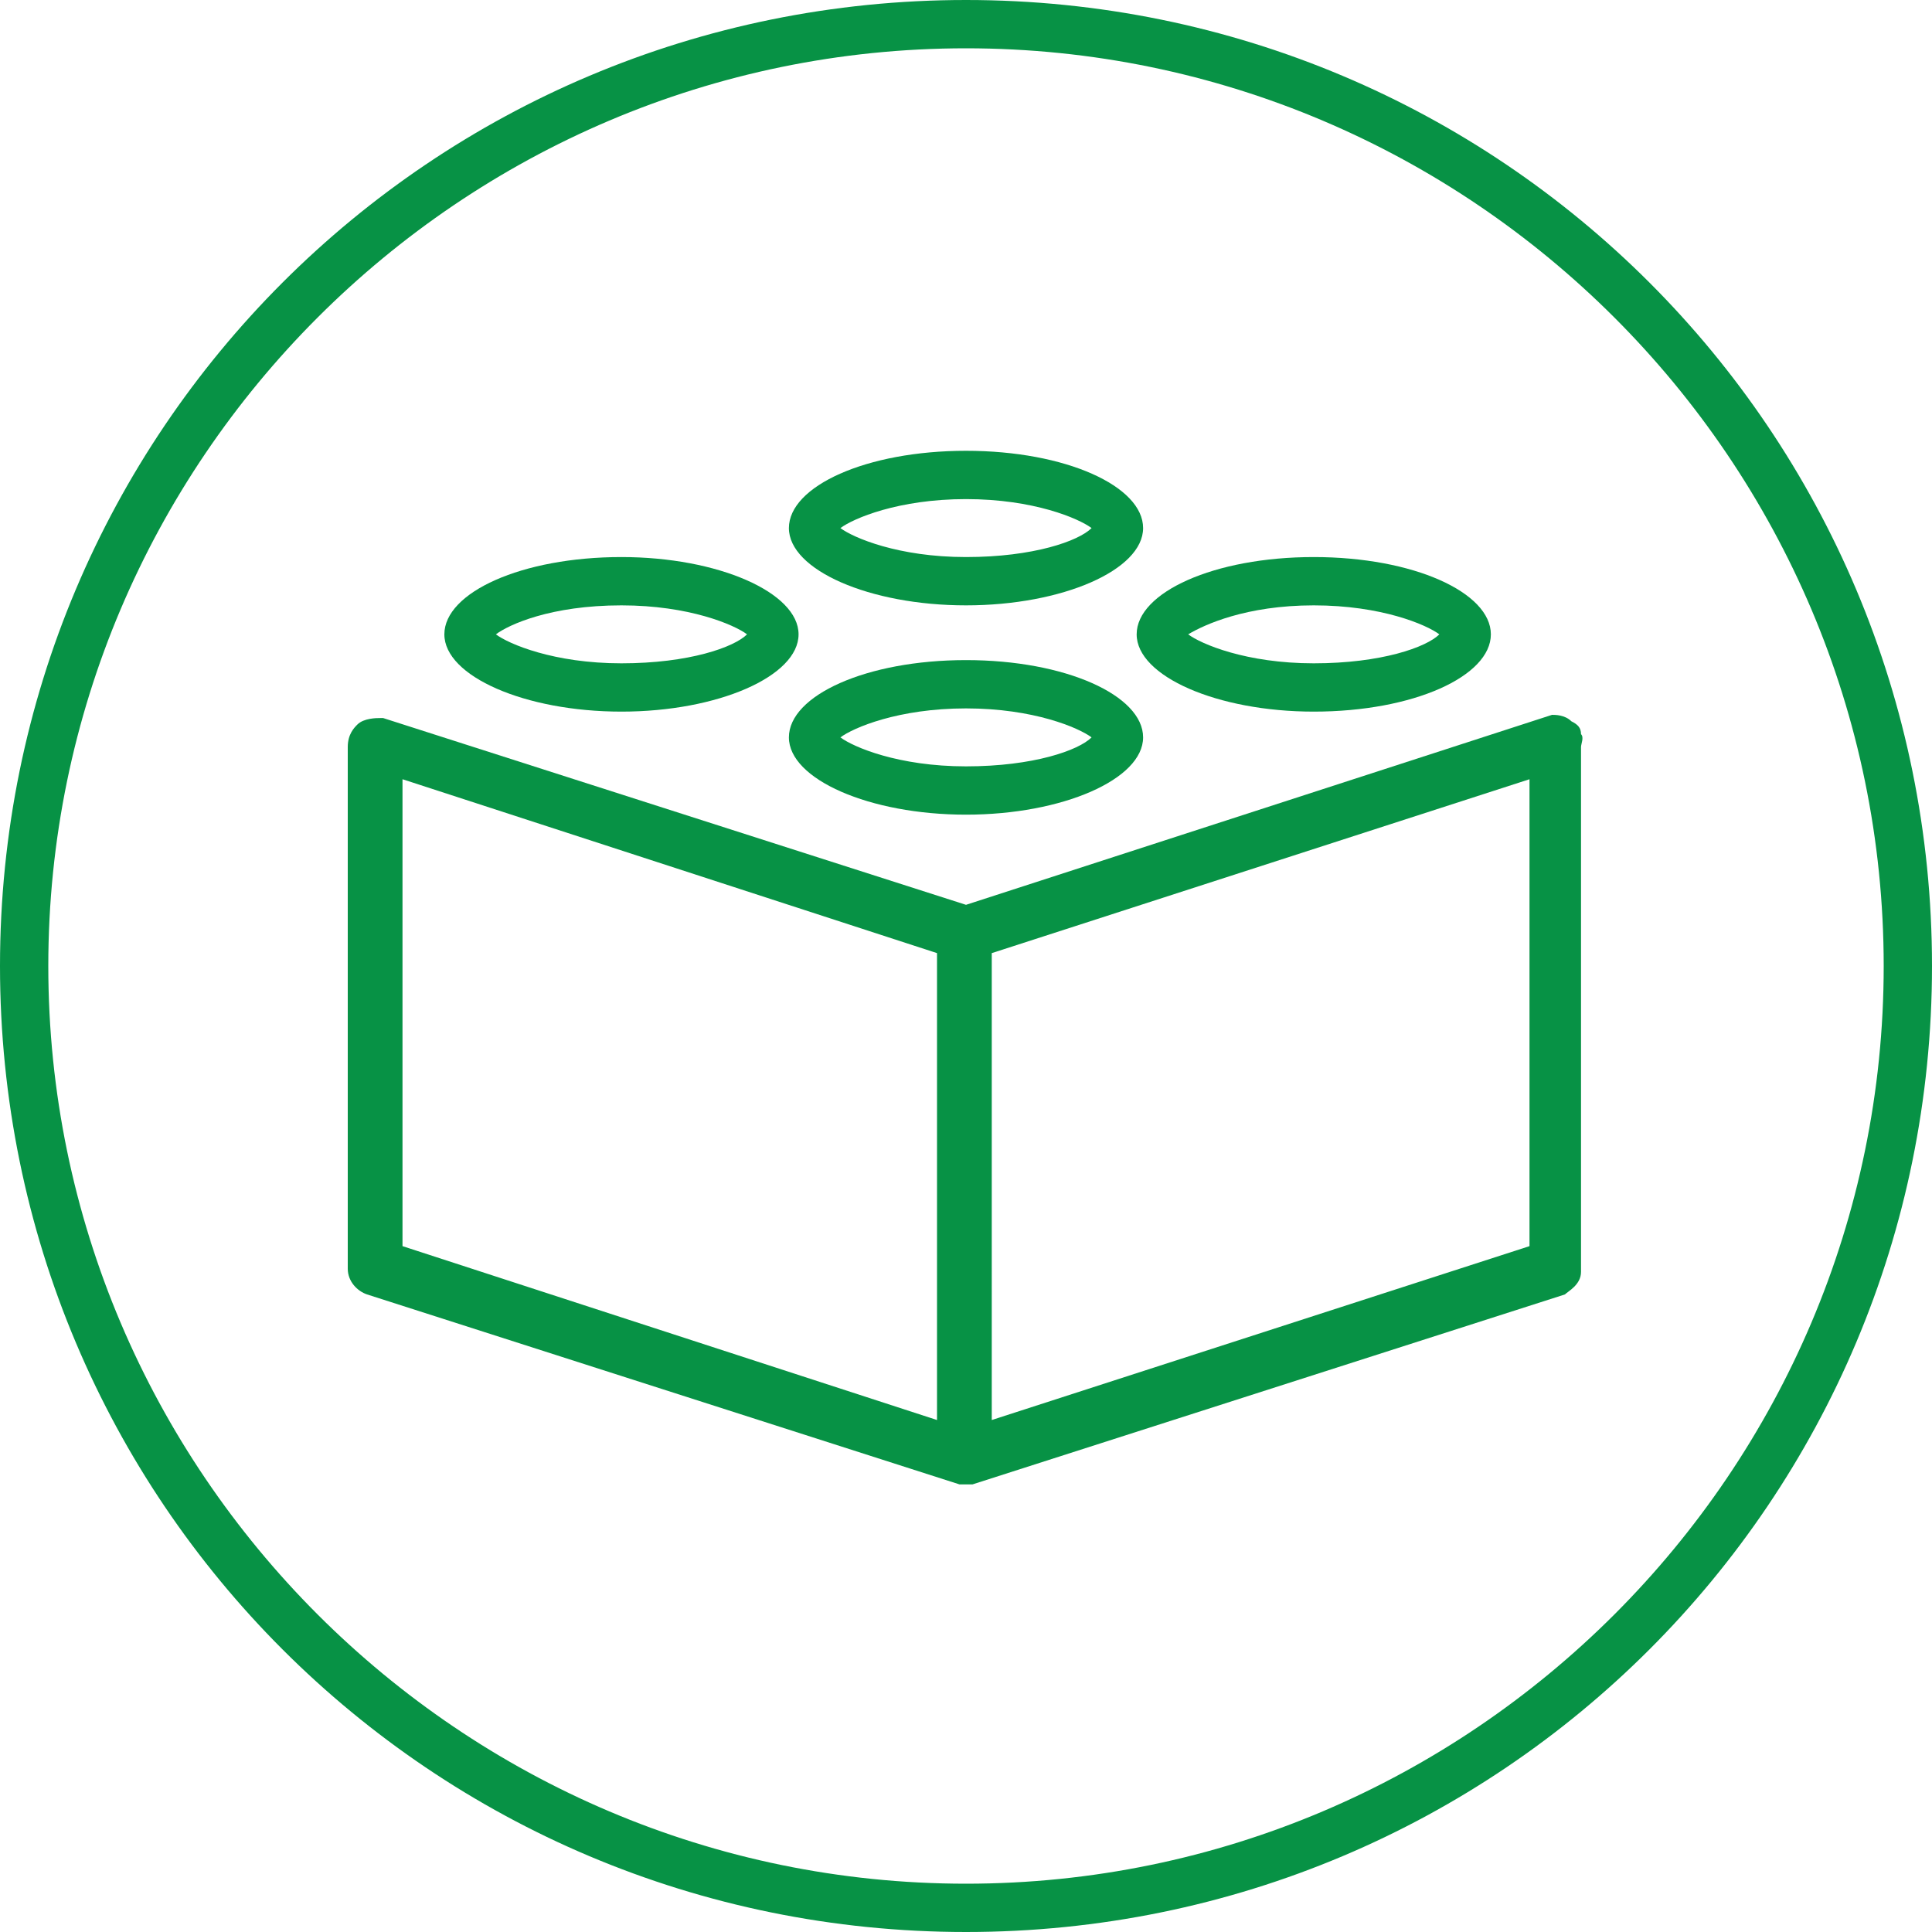 <?xml version="1.0" encoding="utf-8"?>
<!-- Generator: Adobe Illustrator 21.1.0, SVG Export Plug-In . SVG Version: 6.00 Build 0)  -->
<svg version="1.1" id="Layer_1" xmlns="http://www.w3.org/2000/svg" xmlns:xlink="http://www.w3.org/1999/xlink" x="0px" y="0px"
	 viewBox="0 0 60 60" style="enable-background:new 0 0 60 60;" xml:space="preserve">
<style type="text/css">
	.st0{fill:#079245;}
</style>
<path class="st0" d="M49.1,22.8c0-0.2-0.1-0.3-0.3-0.4c-0.2-0.2-0.5-0.2-0.6-0.2L30,28.1l-18.1-5.8l-0.1,0c-0.1,0-0.5,0-0.7,0.2
	c-0.1,0.1-0.3,0.3-0.3,0.7v16.2c0,0.4,0.3,0.7,0.6,0.8l18.4,5.9l0.4,0l18.4-5.9c0.1-0.1,0.5-0.3,0.5-0.7V23.2
	C49.1,23.1,49.2,22.9,49.1,22.8z M47.5,24.2v14.5l-16.7,5.4V29.6L47.5,24.2z M29.1,29.6v14.5l-16.6-5.4V24.2L29.1,29.6z"/>
<g>
	<path class="st0" d="M30,1.5c15.7,0,28.5,12.8,28.5,28.5S45.7,58.5,30,58.5S1.5,45.7,1.5,30S14.3,1.5,30,1.5 M30,0
		C13.4,0,0,13.4,0,30s13.4,30,30,30s30-13.4,30-30S46.6,0,30,0L30,0z"/>
</g>
<g>
	<path class="st0" d="M19.3,18.8c2.1,0,3.5,0.6,3.9,0.9c-0.4,0.4-1.8,0.9-3.9,0.9s-3.5-0.6-3.9-0.9C15.8,19.4,17.1,18.8,19.3,18.8
		 M19.3,17.3c-3.1,0-5.5,1.1-5.5,2.4s2.5,2.4,5.5,2.4s5.5-1.1,5.5-2.4S22.3,17.3,19.3,17.3L19.3,17.3z"/>
	<path class="st0" d="M30,15.5c2.1,0,3.5,0.6,3.9,0.9c-0.4,0.4-1.8,0.9-3.9,0.9s-3.5-0.6-3.9-0.9C26.5,16.1,27.9,15.5,30,15.5
		 M30,14c-3.1,0-5.5,1.1-5.5,2.4s2.5,2.4,5.5,2.4s5.5-1.1,5.5-2.4S33.1,14,30,14L30,14z"/>
	<path class="st0" d="M30,22c2.1,0,3.5,0.6,3.9,0.9c-0.4,0.4-1.8,0.9-3.9,0.9s-3.5-0.6-3.9-0.9C26.5,22.6,27.9,22,30,22 M30,20.5
		c-3.1,0-5.5,1.1-5.5,2.4s2.5,2.4,5.5,2.4s5.5-1.1,5.5-2.4S33.1,20.5,30,20.5L30,20.5z"/>
	<path class="st0" d="M40.8,18.8c2.1,0,3.5,0.6,3.9,0.9c-0.4,0.4-1.8,0.9-3.9,0.9c-2.1,0-3.5-0.6-3.9-0.9
		C37.4,19.4,38.7,18.8,40.8,18.8 M40.8,17.3c-3.1,0-5.5,1.1-5.5,2.4s2.5,2.4,5.5,2.4c3.1,0,5.5-1.1,5.5-2.4S43.9,17.3,40.8,17.3
		L40.8,17.3z"/>
</g>
</svg>
